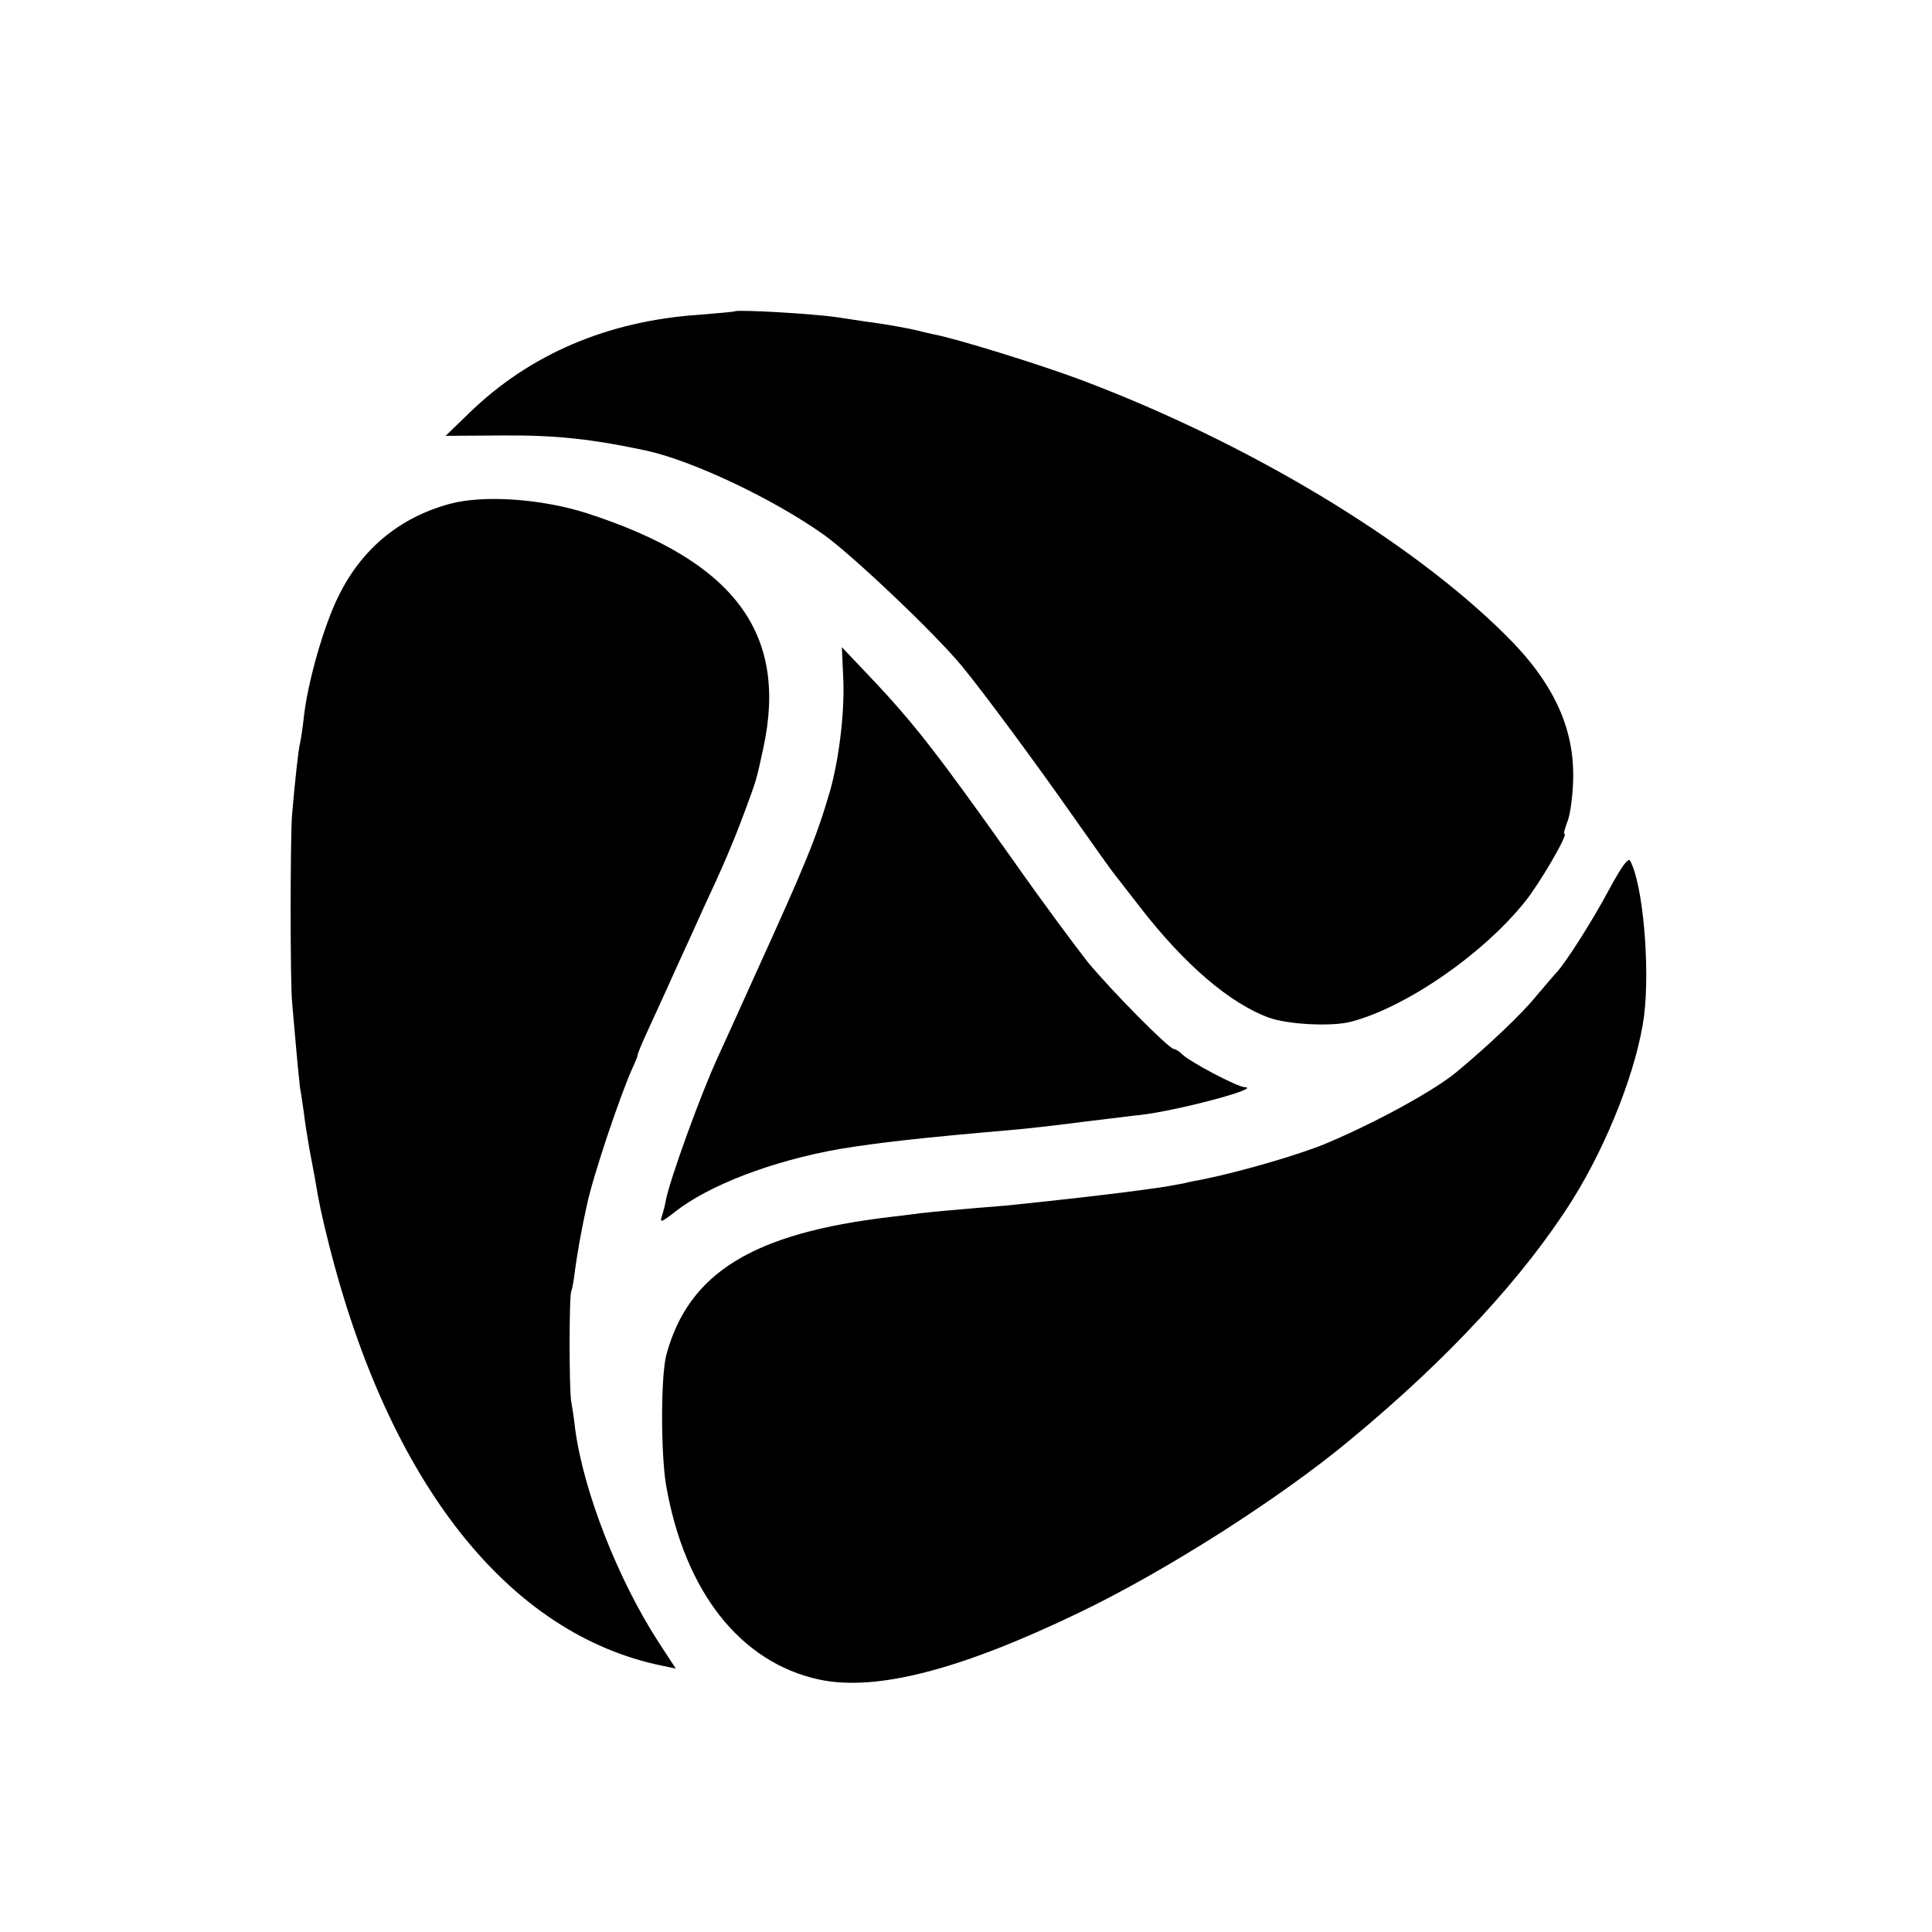 <?xml version="1.0" standalone="no"?>
<!DOCTYPE svg PUBLIC "-//W3C//DTD SVG 20010904//EN"
 "http://www.w3.org/TR/2001/REC-SVG-20010904/DTD/svg10.dtd">
<svg version="1.0" xmlns="http://www.w3.org/2000/svg"
 width="512pt" height="512pt" viewBox="0 0 512 512"
 preserveAspectRatio="xMidYMid meet">
<g transform="translate(0,512) scale(0.1,-0.1)"
fill="#000000" stroke="none">
<path d="M1948 4295 c-2 -1 -43 -5 -93 -9 -244 -16 -452 -105 -612 -261 l-62
-60 152 1 c138 1 234 -9 379 -40 124 -27 337 -128 471 -223 77 -55 295 -262
366 -348 56 -68 193 -253 296 -400 54 -77 102 -144 107 -150 4 -5 36 -46 70
-90 117 -151 237 -254 341 -292 50 -18 165 -24 216 -11 144 37 349 177 462
318 37 45 116 180 105 180 -3 0 1 15 8 33 7 17 14 67 15 110 4 138 -53 260
-180 385 -254 252 -686 511 -1129 677 -107 40 -330 109 -386 119 -13 3 -32 7
-42 10 -16 4 -67 14 -117 21 -11 1 -54 8 -95 14 -66 10 -266 21 -272 16z"/>
<path d="M1193 3785 c-134 -36 -235 -120 -296 -245 -39 -78 -82 -229 -92 -322
-3 -29 -8 -60 -10 -68 -4 -15 -13 -96 -21 -189 -5 -62 -5 -445 0 -496 2 -22 7
-78 11 -125 4 -47 9 -92 10 -102 2 -9 6 -38 10 -65 3 -26 10 -70 15 -98 5 -27
12 -63 15 -80 11 -67 17 -93 36 -170 160 -637 478 -1038 887 -1120 l33 -7 -47
72 c-107 166 -198 398 -220 565 -3 28 -8 59 -10 70 -6 27 -6 284 0 293 2 4 7
30 10 57 6 44 16 102 31 170 16 77 87 288 120 362 8 17 15 34 15 38 0 3 11 30
24 58 13 29 48 104 76 167 29 63 63 138 75 165 48 102 78 172 107 250 33 89
32 85 51 173 66 305 -78 496 -468 622 -119 38 -272 49 -362 25z"/>
<path d="M2235 3315 c3 -88 -12 -208 -35 -290 -36 -124 -65 -194 -195 -480
-42 -93 -88 -195 -102 -225 -47 -102 -127 -324 -138 -379 -2 -12 -7 -32 -11
-44 -6 -18 -2 -17 33 10 90 72 261 137 438 168 102 17 219 30 450 50 39 3 126
13 195 22 69 8 136 17 150 18 99 11 328 72 278 74 -20 1 -145 67 -165 87 -8 8
-18 14 -22 14 -13 0 -165 154 -228 230 -33 42 -123 163 -198 270 -202 285
-265 366 -382 489 l-72 76 4 -90z"/>
<path d="M4265 2764 c-44 -83 -115 -194 -139 -220 -6 -6 -31 -36 -56 -65 -38
-47 -126 -130 -210 -200 -59 -49 -214 -134 -345 -189 -71 -30 -234 -77 -330
-96 -11 -2 -33 -6 -48 -10 -16 -3 -38 -7 -50 -9 -82 -12 -116 -16 -227 -29
-69 -8 -156 -17 -195 -21 -125 -10 -189 -16 -225 -20 -19 -3 -55 -7 -80 -10
-365 -43 -535 -148 -594 -365 -15 -56 -15 -259 -1 -345 49 -283 197 -471 406
-516 150 -32 372 25 686 176 232 111 536 305 722 460 260 215 460 432 588 635
95 152 172 351 190 488 16 131 -3 349 -37 411 -5 9 -23 -16 -55 -75z"/>
</g>
</svg>
